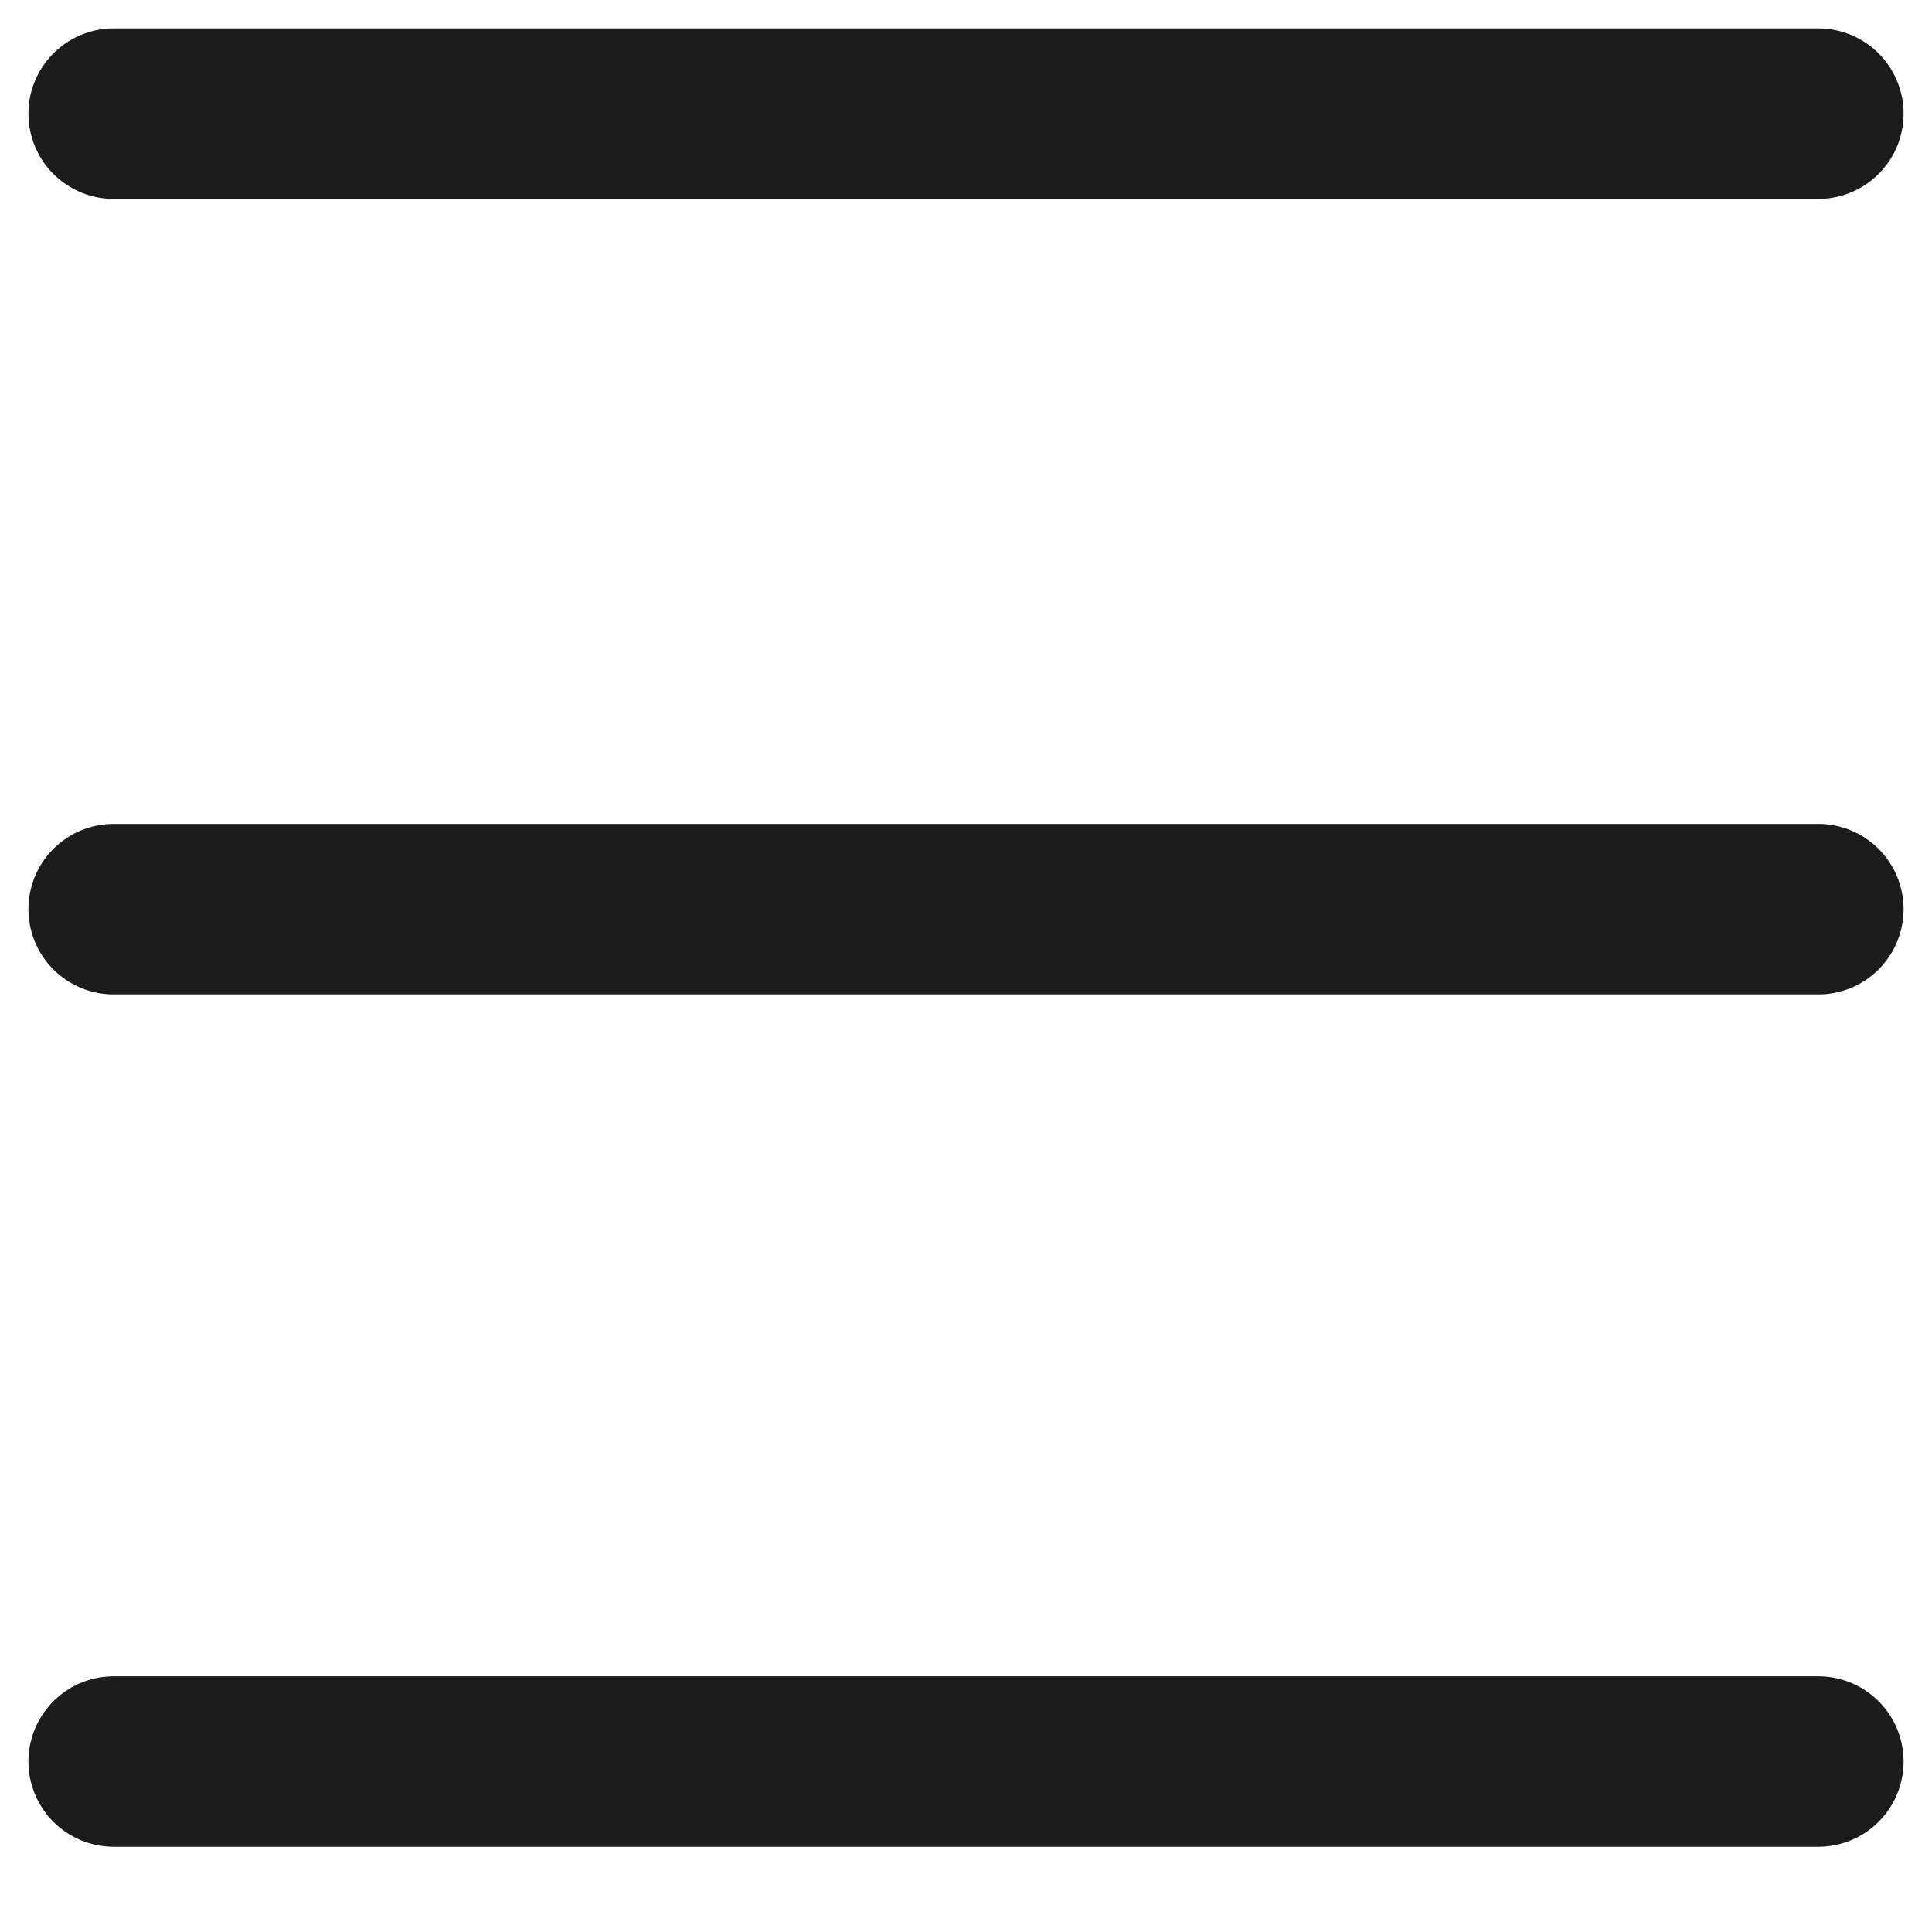 <svg width="17" height="17" viewBox="0 0 17 17" fill="none" xmlns="http://www.w3.org/2000/svg">
<path d="M1 1H16M1 8H16" stroke="#1C1C1C" stroke-width="1.5" stroke-linecap="round" stroke-linejoin="round"/>
<path d="M1 15.5H16" stroke="#1C1C1C" stroke-width="1.5" stroke-linecap="round" stroke-linejoin="round"/>
</svg>
